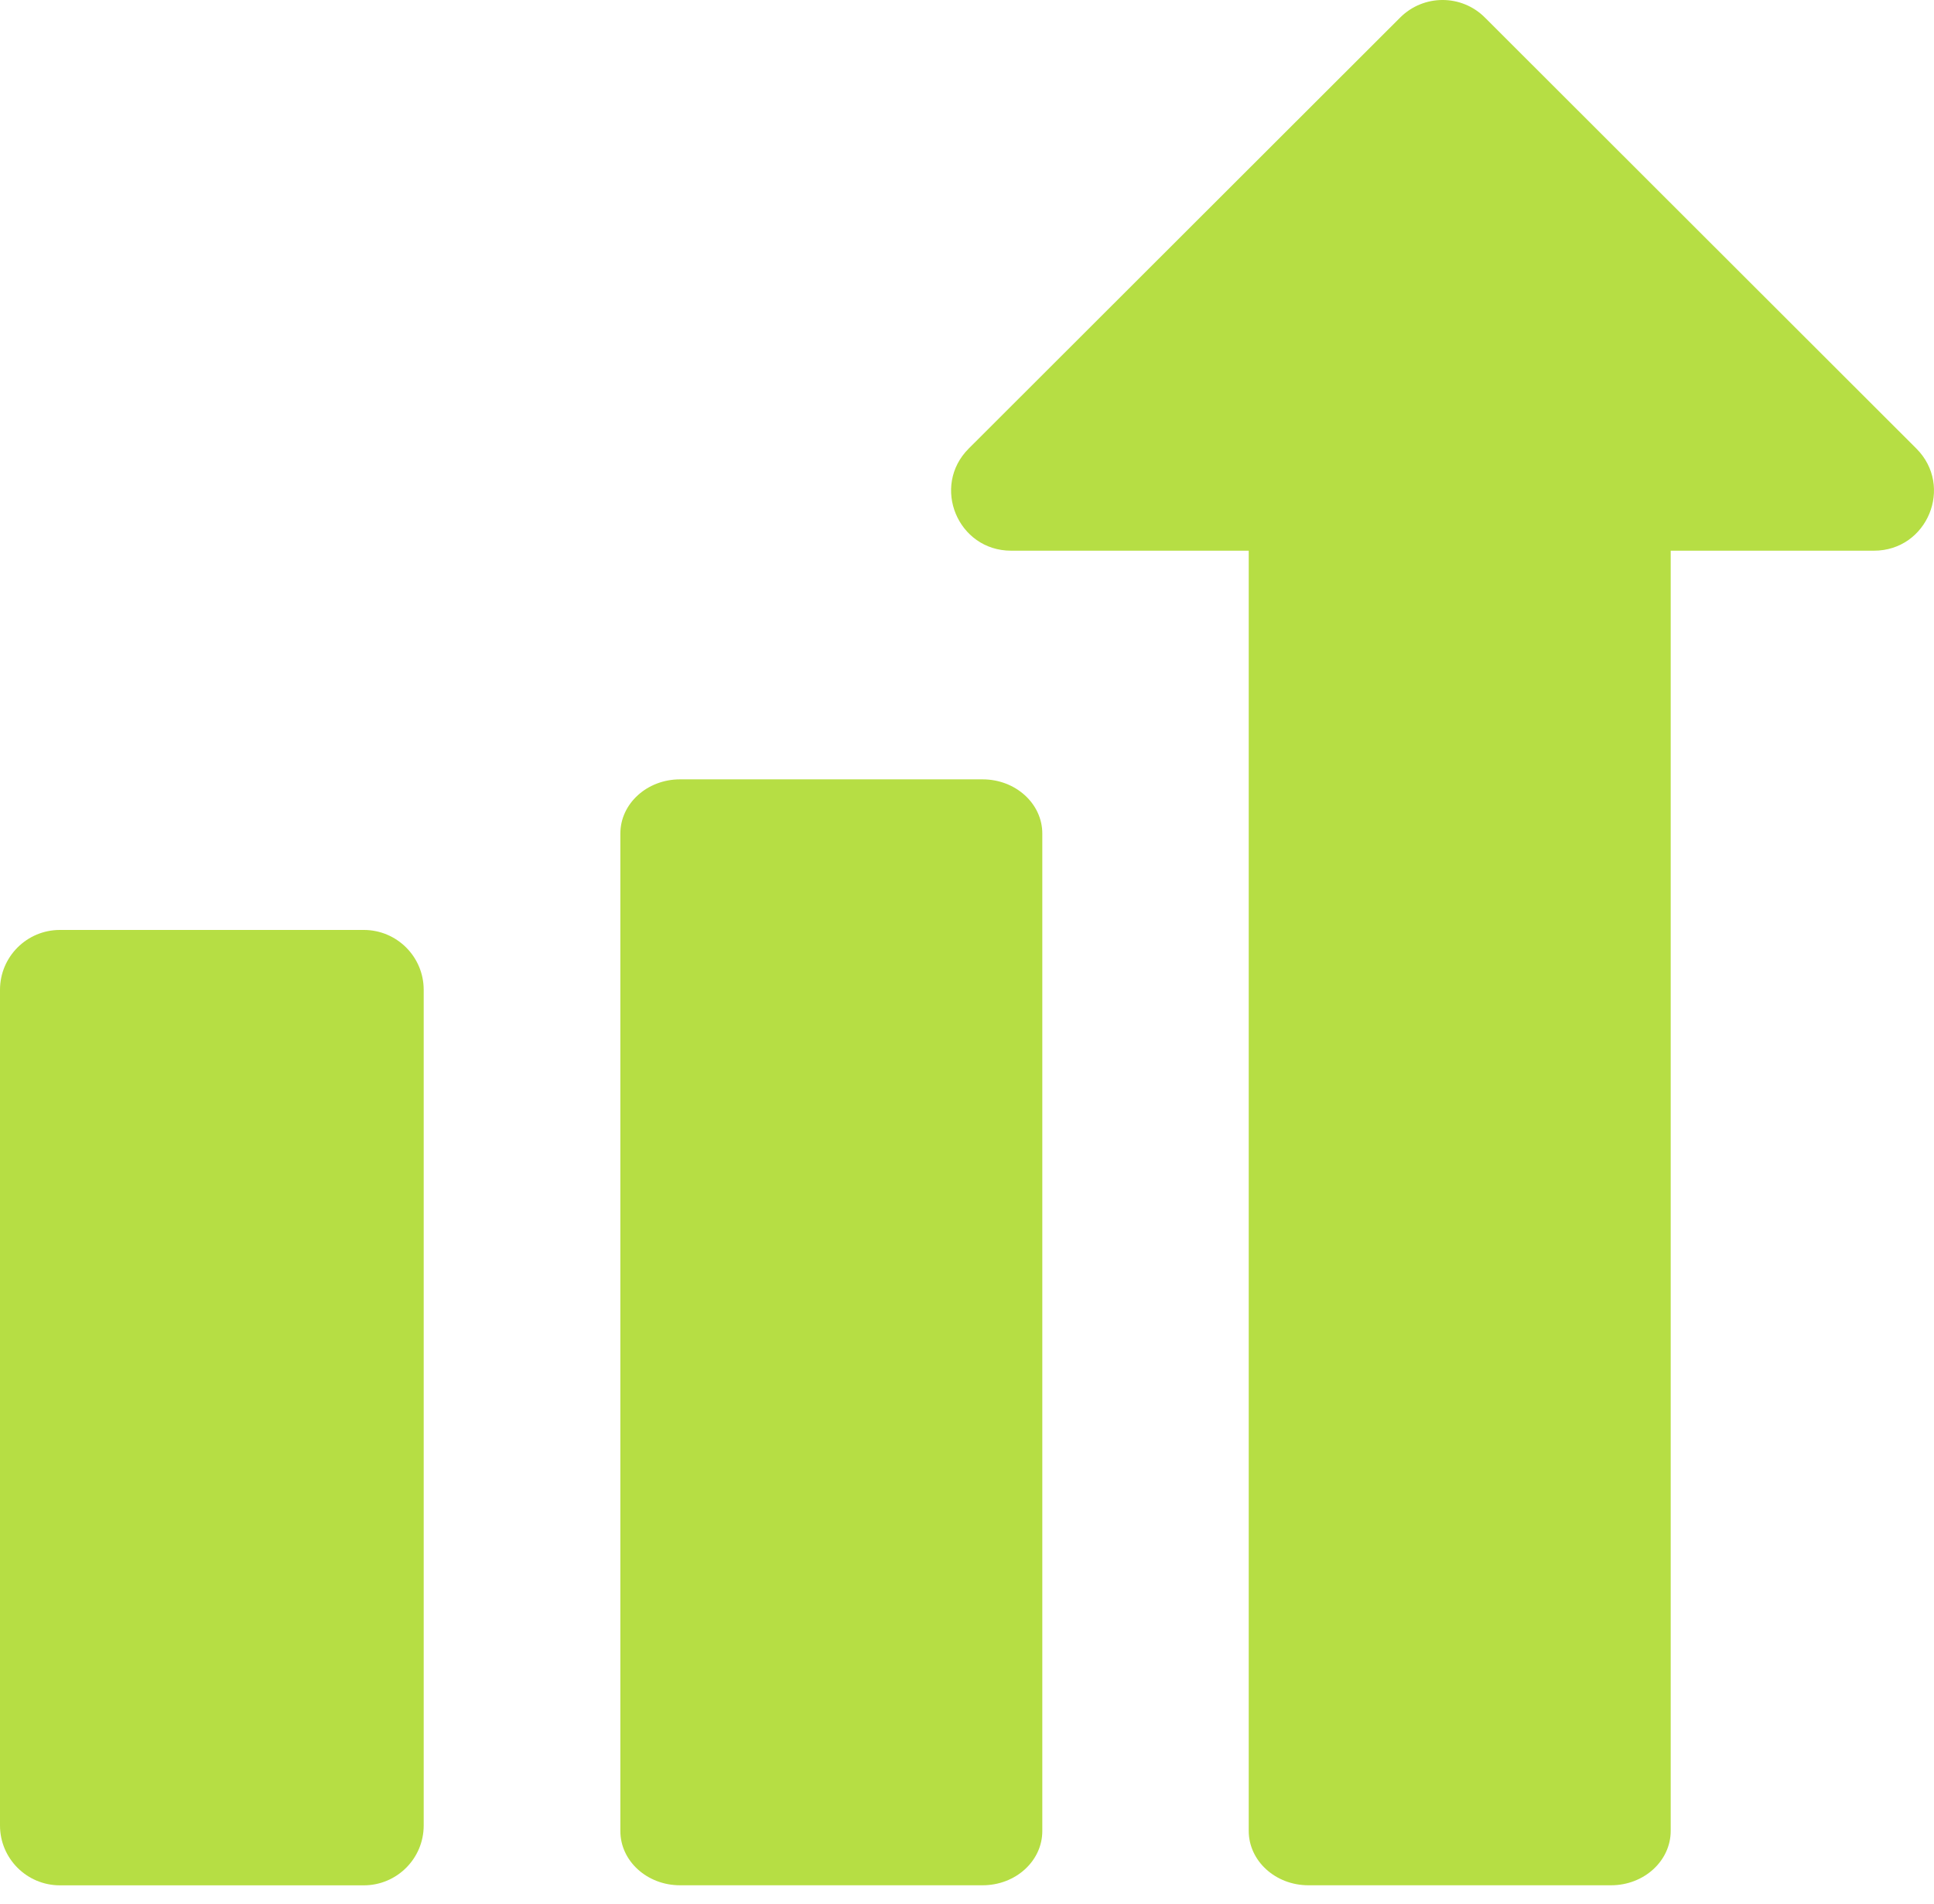<svg width="64" height="63" viewBox="0 0 64 63" fill="none" xmlns="http://www.w3.org/2000/svg">
<path d="M12.038 30.771H1.983C0.888 30.771 0 31.658 0 32.752V60.404C0 61.497 0.888 62.384 1.983 62.384H12.038C13.133 62.384 14.021 61.497 14.021 60.404V32.752C14.021 31.658 13.133 30.771 12.038 30.771Z" fill="#B6DE44"/>
<path d="M32.517 25.788H22.503C21.413 25.788 20.529 26.591 20.529 27.581V60.588C20.529 61.579 21.413 62.382 22.503 62.382H32.517C33.608 62.382 34.492 61.579 34.492 60.588V27.581C34.492 26.591 33.608 25.788 32.517 25.788Z" fill="#B6DE44"/>
<path d="M53.312 11.824H43.298C42.207 11.824 41.323 12.63 41.323 13.625V60.582C41.323 61.576 42.207 62.382 43.298 62.382H53.312C54.403 62.382 55.287 61.576 55.287 60.582V13.625C55.287 12.63 54.403 11.824 53.312 11.824Z" fill="#B6DE44"/>
<path d="M32.058 14.841L46.334 0.581C47.11 -0.194 48.366 -0.194 49.139 0.581L63.415 14.841C64.664 16.089 63.78 18.222 62.013 18.222H33.46C31.693 18.222 30.809 16.089 32.058 14.841Z" fill="#B6DE44"/>
</svg>
